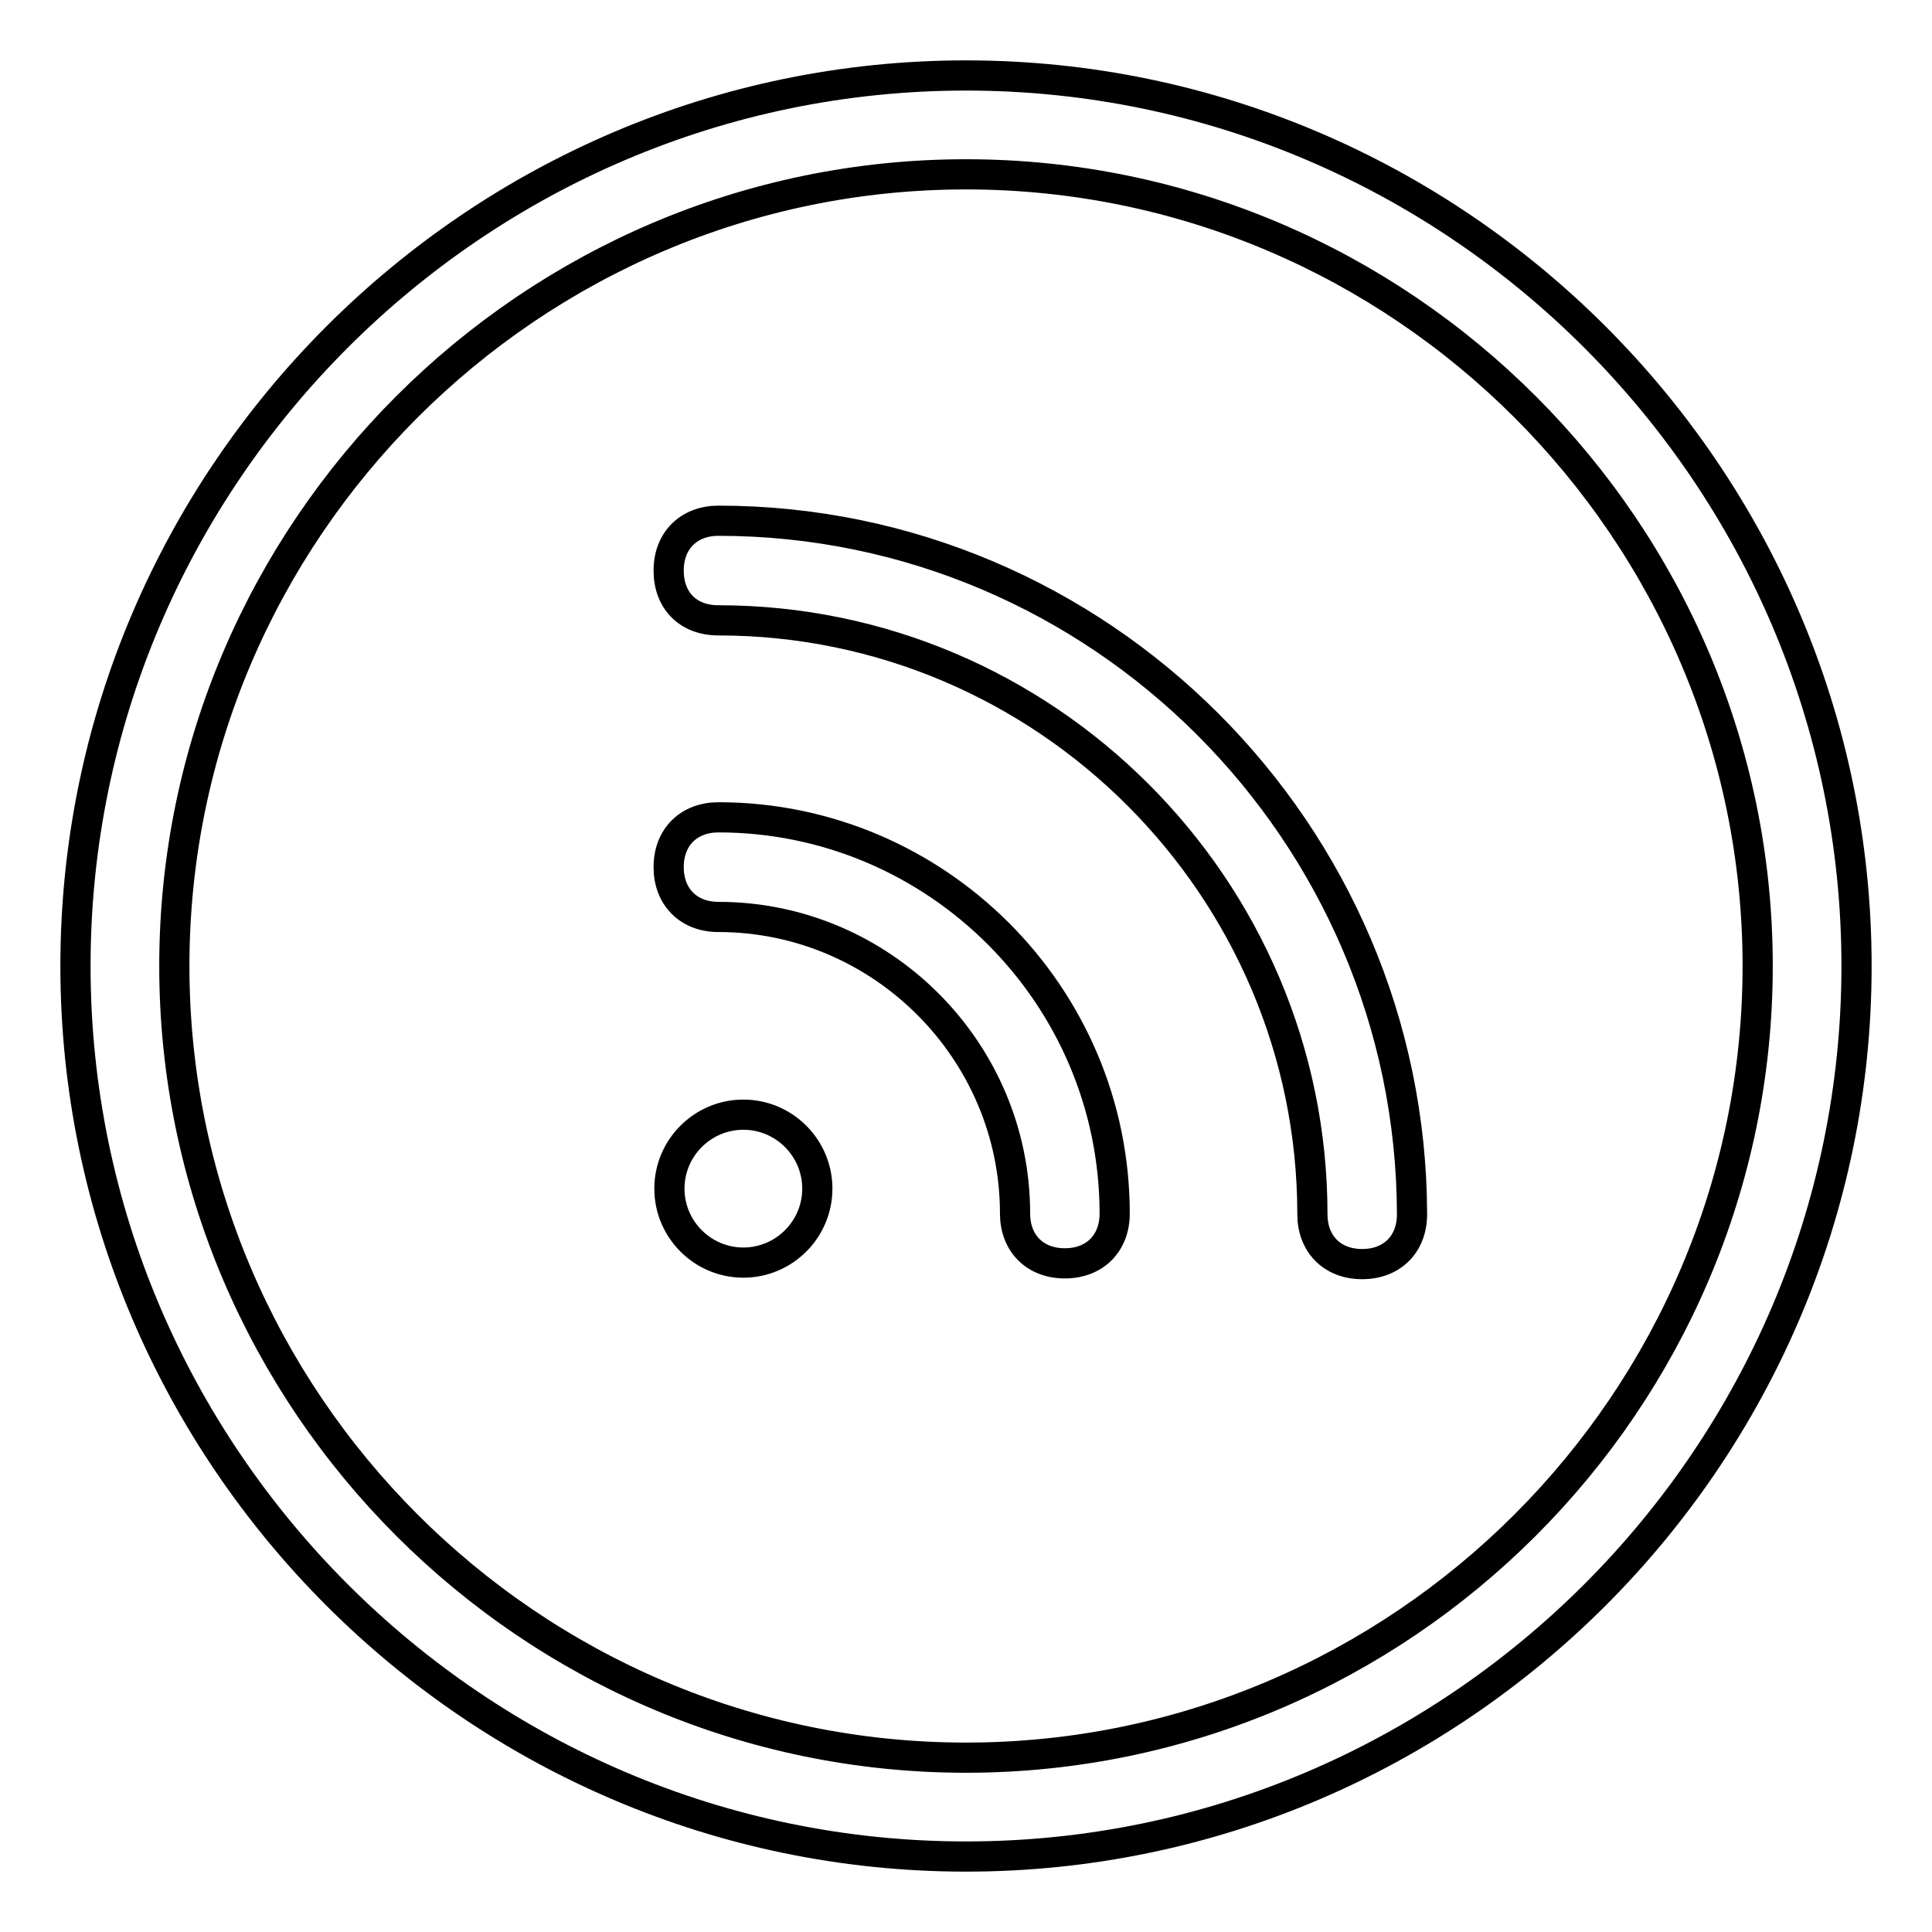 <?xml version="1.0" encoding="utf-8"?>
<!-- Svg Vector Icons : http://www.onlinewebfonts.com/icon -->
<!DOCTYPE svg PUBLIC "-//W3C//DTD SVG 1.1//EN" "http://www.w3.org/Graphics/SVG/1.1/DTD/svg11.dtd">
<svg version="1.1" xmlns="http://www.w3.org/2000/svg" xmlns:xlink="http://www.w3.org/1999/xlink" x="0px" y="0px" viewBox="0 0 256 256" enable-background="new 0 0 256 256" xml:space="preserve">
<g> <path stroke-width="4" fill-opacity="0" stroke="#000000"  d="M128,10C63.1,10,10,63.1,10,128c0,64.9,53.1,118,118,118c64.9,0,118-53.1,118-118C246,63.1,192.9,10,128,10 z M128,232.9c-57.7,0-104.9-47.2-104.9-104.9S70.3,23.1,128,23.1S232.9,70.3,232.9,128S185.7,232.9,128,232.9L128,232.9z  M88.7,157.5c0,5.4,4.4,9.8,9.8,9.8s9.8-4.4,9.8-9.8c0-5.4-4.4-9.8-9.8-9.8C93.1,147.7,88.7,152.1,88.7,157.5 C88.7,157.5,88.7,157.5,88.7,157.5z M95.2,108.3c-3.9,0-6.6,2.6-6.6,6.6c0,3.9,2.6,6.6,6.6,6.6c21.6,0,39.3,17.7,39.3,39.3 c0,3.9,2.6,6.6,6.6,6.6c3.9,0,6.6-2.6,6.6-6.6C147.7,131.9,124.1,108.3,95.2,108.3L95.2,108.3z M95.2,69c-3.9,0-6.6,2.6-6.6,6.6 s2.6,6.6,6.6,6.6c43.3,0,78.7,35.4,78.7,78.7c0,3.9,2.6,6.6,6.6,6.6c3.9,0,6.6-2.6,6.6-6.6C187,110.3,145.7,69,95.2,69z"/></g>
</svg>